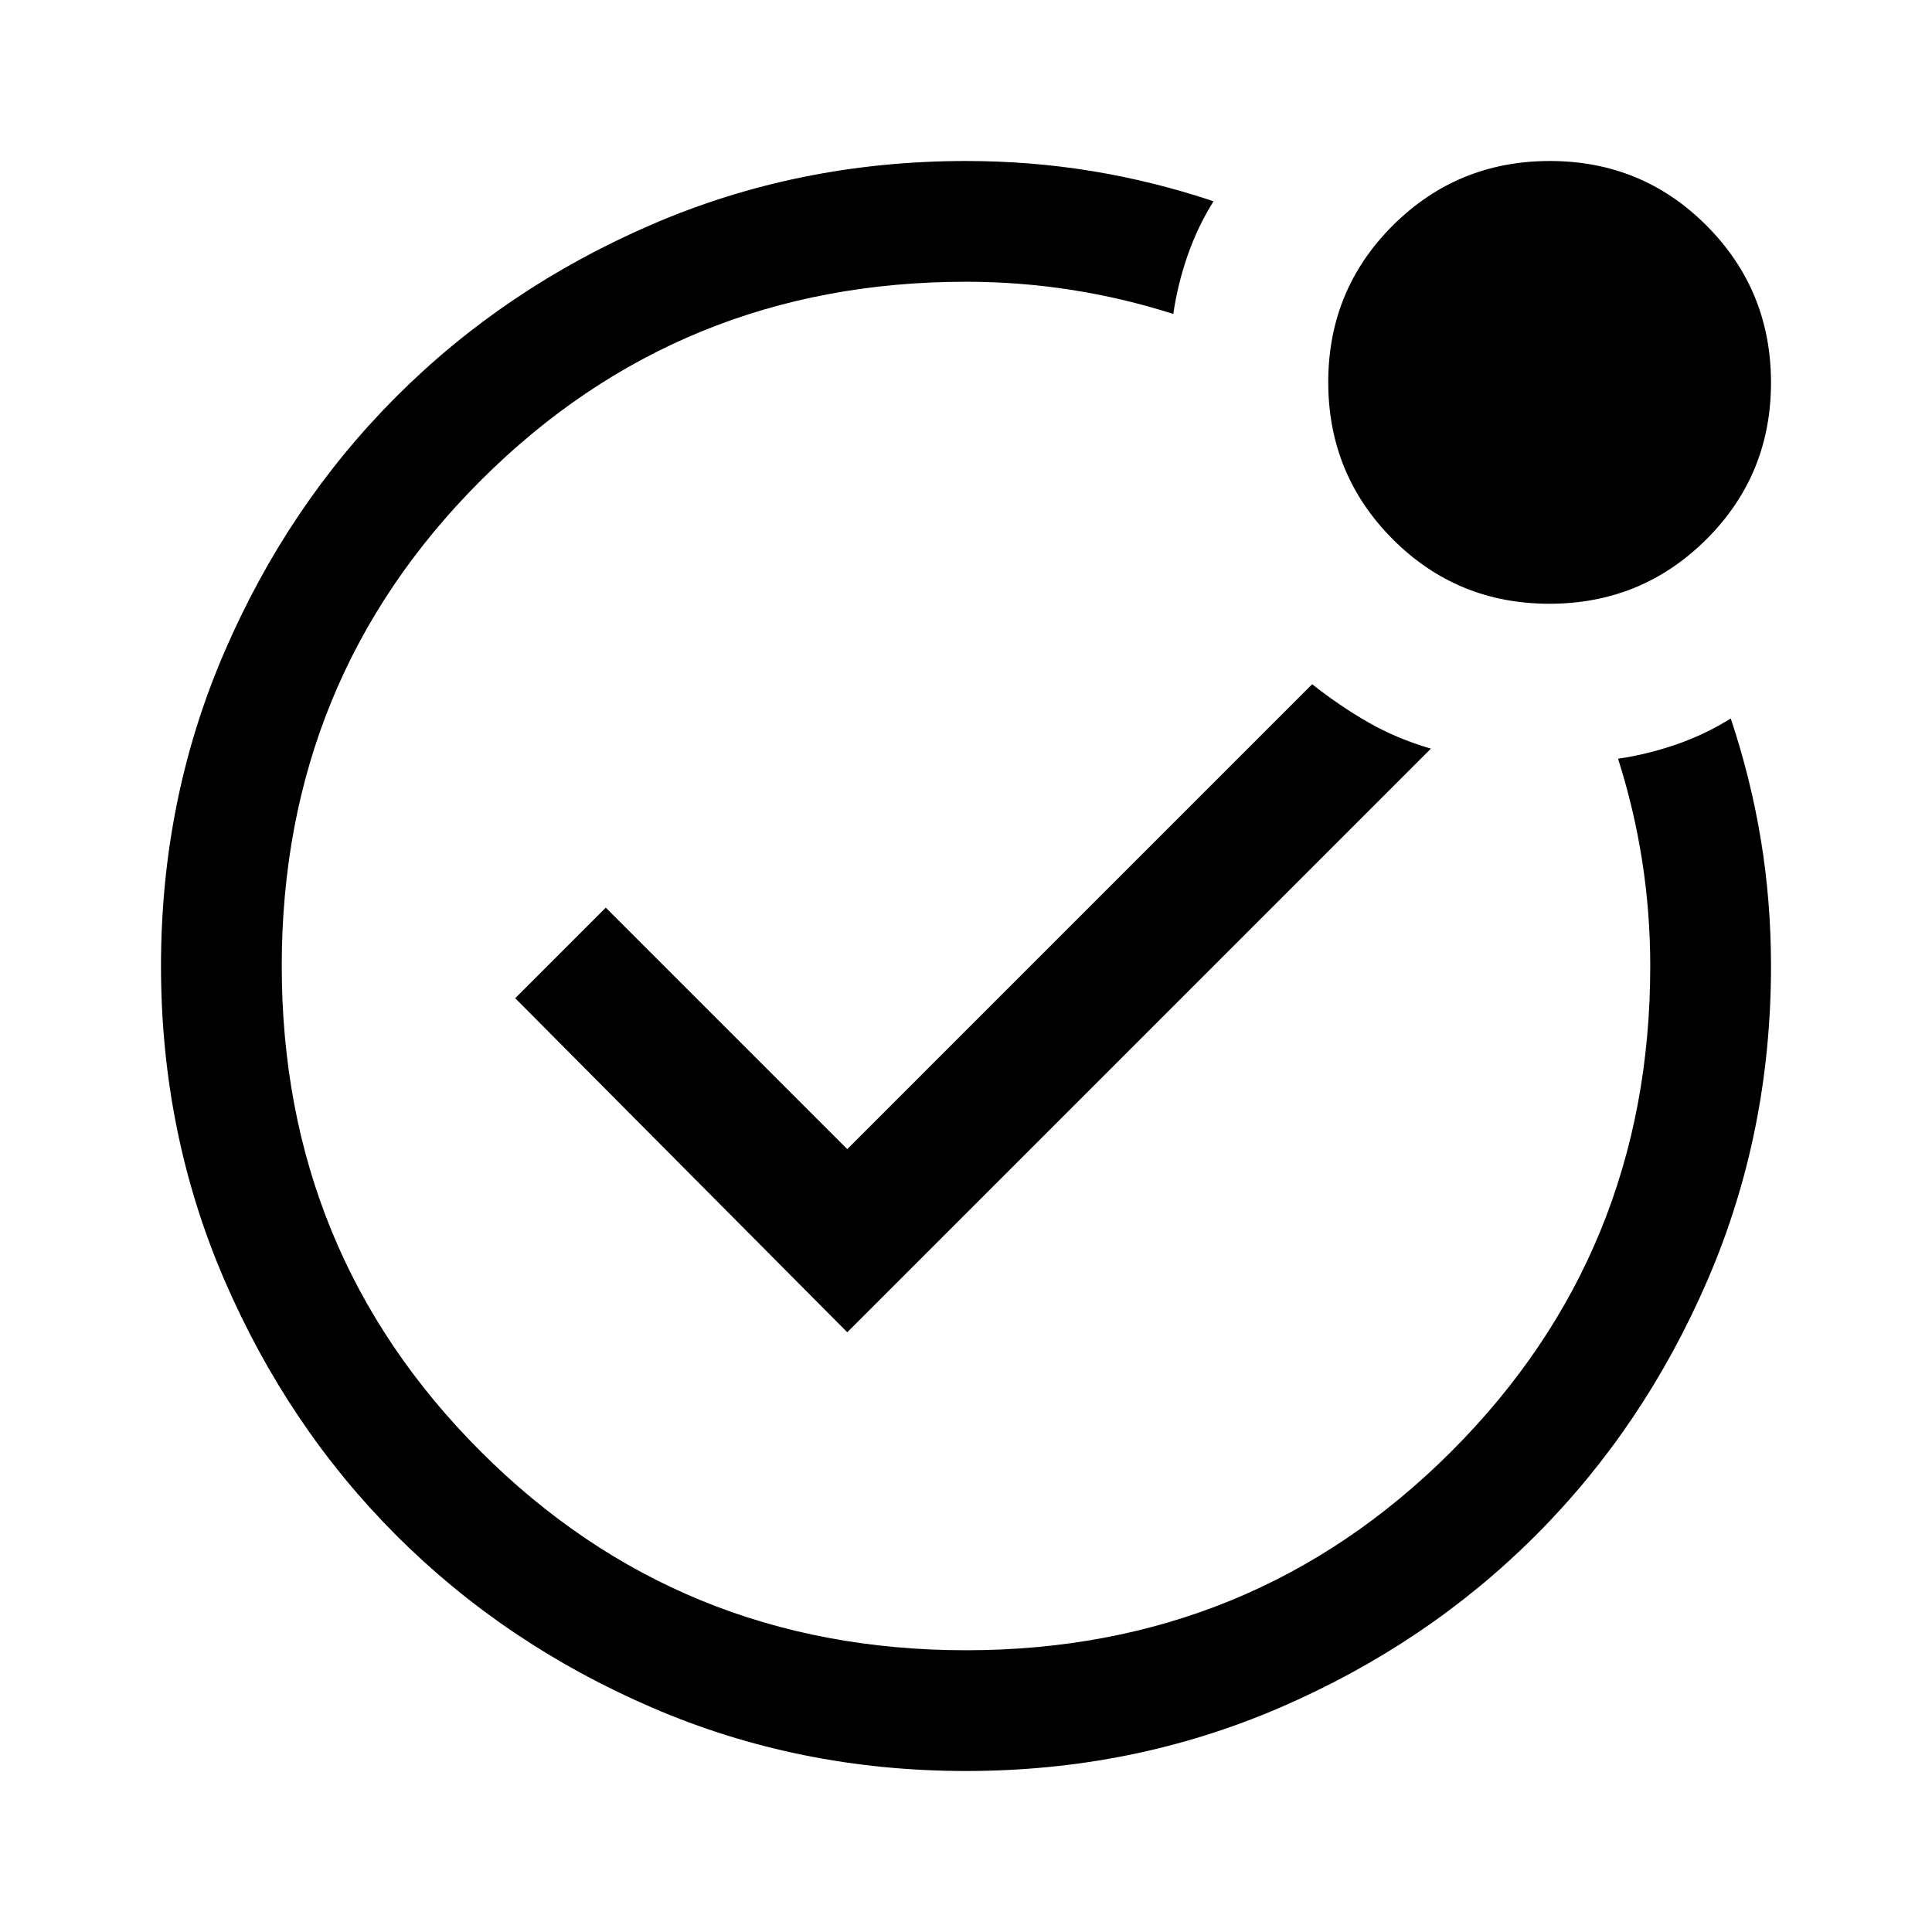 <svg xmlns="http://www.w3.org/2000/svg" width="48" height="48" viewBox="0 -960 960 960"><path d="M480-480Zm289.88-180Q724-660 692-692.12q-32-32.12-32-78T692.12-848q32.12-32 78-32T848-847.88q32 32.12 32 78T847.88-692q-32.12 32-78 32ZM480-80q-83 0-156-31.5T197-197q-54-54-85.5-127T80-480q0-83 31.5-156T197-763q54-54 127-85.5T480-880q32 0 62.52 5 30.52 5 60.48 15-7.86 12.53-12.86 26.89-5 14.37-7.14 29.11-25.12-8-50.87-12-25.75-4-52.13-4-142.37 0-241.19 98.81Q140-622.38 140-480q0 142.37 98.81 241.19Q337.63-140 480-140q142.38 0 241.19-98.81Q820-337.63 820-480q0-26.38-4-52.13-4-25.75-12-50.87 14.74-2.14 29.11-7.14 14.36-5 26.89-12.86 10 29.96 15 60.48 5 30.52 5 62.52 0 83-31.5 156T763-197q-54 54-127 85.5T480-80Zm-59-218 290-290q-17-5-31-13t-28-19L421-389 301-509l-45 45 165 166Z"/></svg>